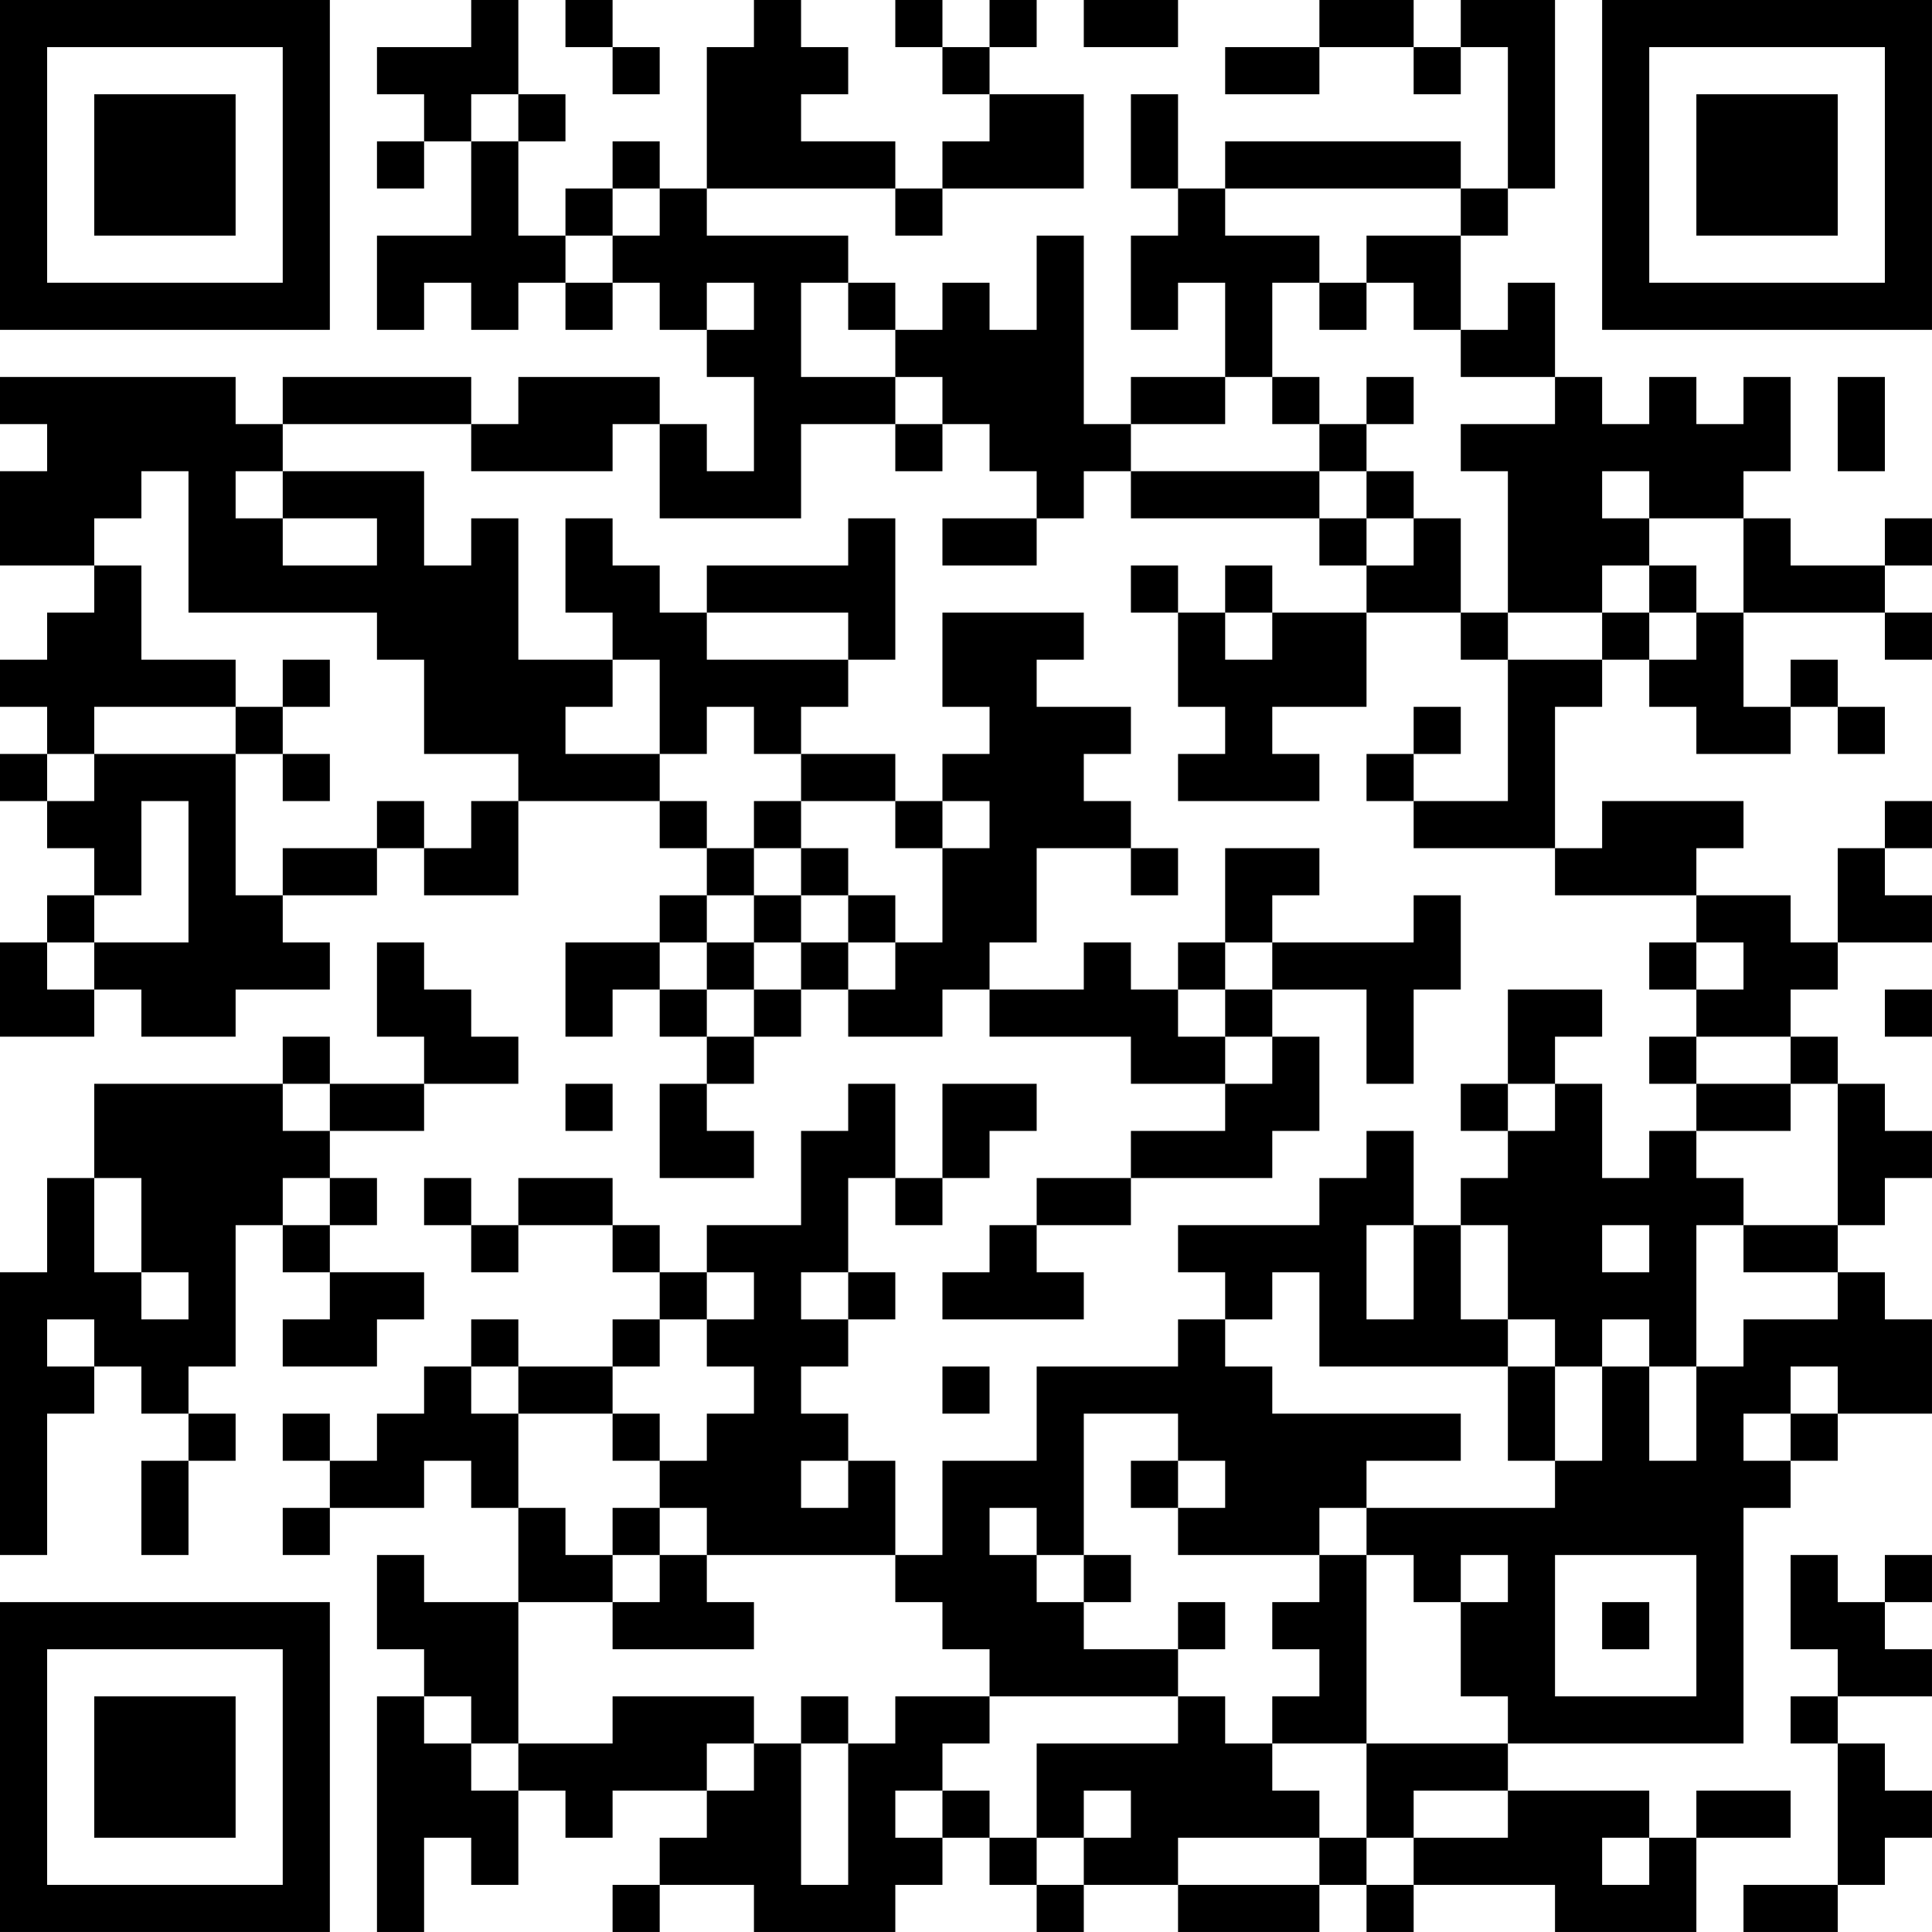 <?xml version="1.0" encoding="UTF-8"?>
<svg xmlns="http://www.w3.org/2000/svg" version="1.1" width="300" height="300" viewBox="0 0 300 300"><rect x="0" y="0" width="300" height="300" fill="#ffffff"/><g transform="scale(7.317)"><g transform="translate(0,0)"><path fill-rule="evenodd" d="M10 0L10 1L8 1L8 2L9 2L9 3L8 3L8 4L9 4L9 3L10 3L10 5L8 5L8 7L9 7L9 6L10 6L10 7L11 7L11 6L12 6L12 7L13 7L13 6L14 6L14 7L15 7L15 8L16 8L16 10L15 10L15 9L14 9L14 8L11 8L11 9L10 9L10 8L6 8L6 9L5 9L5 8L0 8L0 9L1 9L1 10L0 10L0 12L2 12L2 13L1 13L1 14L0 14L0 15L1 15L1 16L0 16L0 17L1 17L1 18L2 18L2 19L1 19L1 20L0 20L0 22L2 22L2 21L3 21L3 22L5 22L5 21L7 21L7 20L6 20L6 19L8 19L8 18L9 18L9 19L11 19L11 17L14 17L14 18L15 18L15 19L14 19L14 20L12 20L12 22L13 22L13 21L14 21L14 22L15 22L15 23L14 23L14 25L16 25L16 24L15 24L15 23L16 23L16 22L17 22L17 21L18 21L18 22L20 22L20 21L21 21L21 22L24 22L24 23L26 23L26 24L24 24L24 25L22 25L22 26L21 26L21 27L20 27L20 28L23 28L23 27L22 27L22 26L24 26L24 25L27 25L27 24L28 24L28 22L27 22L27 21L29 21L29 23L30 23L30 21L31 21L31 19L30 19L30 20L27 20L27 19L28 19L28 18L26 18L26 20L25 20L25 21L24 21L24 20L23 20L23 21L21 21L21 20L22 20L22 18L24 18L24 19L25 19L25 18L24 18L24 17L23 17L23 16L24 16L24 15L22 15L22 14L23 14L23 13L20 13L20 15L21 15L21 16L20 16L20 17L19 17L19 16L17 16L17 15L18 15L18 14L19 14L19 11L18 11L18 12L15 12L15 13L14 13L14 12L13 12L13 11L12 11L12 13L13 13L13 14L11 14L11 11L10 11L10 12L9 12L9 10L6 10L6 9L10 9L10 10L13 10L13 9L14 9L14 11L17 11L17 9L19 9L19 10L20 10L20 9L21 9L21 10L22 10L22 11L20 11L20 12L22 12L22 11L23 11L23 10L24 10L24 11L28 11L28 12L29 12L29 13L27 13L27 12L26 12L26 13L25 13L25 12L24 12L24 13L25 13L25 15L26 15L26 16L25 16L25 17L28 17L28 16L27 16L27 15L29 15L29 13L31 13L31 14L32 14L32 17L30 17L30 16L31 16L31 15L30 15L30 16L29 16L29 17L30 17L30 18L33 18L33 19L36 19L36 20L35 20L35 21L36 21L36 22L35 22L35 23L36 23L36 24L35 24L35 25L34 25L34 23L33 23L33 22L34 22L34 21L32 21L32 23L31 23L31 24L32 24L32 25L31 25L31 26L30 26L30 24L29 24L29 25L28 25L28 26L25 26L25 27L26 27L26 28L25 28L25 29L22 29L22 31L20 31L20 33L19 33L19 31L18 31L18 30L17 30L17 29L18 29L18 28L19 28L19 27L18 27L18 25L19 25L19 26L20 26L20 25L21 25L21 24L22 24L22 23L20 23L20 25L19 25L19 23L18 23L18 24L17 24L17 26L15 26L15 27L14 27L14 26L13 26L13 25L11 25L11 26L10 26L10 25L9 25L9 26L10 26L10 27L11 27L11 26L13 26L13 27L14 27L14 28L13 28L13 29L11 29L11 28L10 28L10 29L9 29L9 30L8 30L8 31L7 31L7 30L6 30L6 31L7 31L7 32L6 32L6 33L7 33L7 32L9 32L9 31L10 31L10 32L11 32L11 34L9 34L9 33L8 33L8 35L9 35L9 36L8 36L8 41L9 41L9 39L10 39L10 40L11 40L11 38L12 38L12 39L13 39L13 38L15 38L15 39L14 39L14 40L13 40L13 41L14 41L14 40L16 40L16 41L19 41L19 40L20 40L20 39L21 39L21 40L22 40L22 41L23 41L23 40L25 40L25 41L28 41L28 40L29 40L29 41L30 41L30 40L33 40L33 41L36 41L36 39L38 39L38 38L36 38L36 39L35 39L35 38L32 38L32 37L37 37L37 32L38 32L38 31L39 31L39 30L41 30L41 28L40 28L40 27L39 27L39 26L40 26L40 25L41 25L41 24L40 24L40 23L39 23L39 22L38 22L38 21L39 21L39 20L41 20L41 19L40 19L40 18L41 18L41 17L40 17L40 18L39 18L39 20L38 20L38 19L36 19L36 18L37 18L37 17L34 17L34 18L33 18L33 15L34 15L34 14L35 14L35 15L36 15L36 16L38 16L38 15L39 15L39 16L40 16L40 15L39 15L39 14L38 14L38 15L37 15L37 13L40 13L40 14L41 14L41 13L40 13L40 12L41 12L41 11L40 11L40 12L38 12L38 11L37 11L37 10L38 10L38 8L37 8L37 9L36 9L36 8L35 8L35 9L34 9L34 8L33 8L33 6L32 6L32 7L31 7L31 5L32 5L32 4L33 4L33 0L31 0L31 1L30 1L30 0L28 0L28 1L26 1L26 2L28 2L28 1L30 1L30 2L31 2L31 1L32 1L32 4L31 4L31 3L26 3L26 4L25 4L25 2L24 2L24 4L25 4L25 5L24 5L24 7L25 7L25 6L26 6L26 8L24 8L24 9L23 9L23 5L22 5L22 7L21 7L21 6L20 6L20 7L19 7L19 6L18 6L18 5L15 5L15 4L19 4L19 5L20 5L20 4L23 4L23 2L21 2L21 1L22 1L22 0L21 0L21 1L20 1L20 0L19 0L19 1L20 1L20 2L21 2L21 3L20 3L20 4L19 4L19 3L17 3L17 2L18 2L18 1L17 1L17 0L16 0L16 1L15 1L15 4L14 4L14 3L13 3L13 4L12 4L12 5L11 5L11 3L12 3L12 2L11 2L11 0ZM12 0L12 1L13 1L13 2L14 2L14 1L13 1L13 0ZM23 0L23 1L25 1L25 0ZM10 2L10 3L11 3L11 2ZM13 4L13 5L12 5L12 6L13 6L13 5L14 5L14 4ZM26 4L26 5L28 5L28 6L27 6L27 8L26 8L26 9L24 9L24 10L28 10L28 11L29 11L29 12L30 12L30 11L31 11L31 13L32 13L32 14L34 14L34 13L35 13L35 14L36 14L36 13L37 13L37 11L35 11L35 10L34 10L34 11L35 11L35 12L34 12L34 13L32 13L32 10L31 10L31 9L33 9L33 8L31 8L31 7L30 7L30 6L29 6L29 5L31 5L31 4ZM15 6L15 7L16 7L16 6ZM17 6L17 8L19 8L19 9L20 9L20 8L19 8L19 7L18 7L18 6ZM28 6L28 7L29 7L29 6ZM27 8L27 9L28 9L28 10L29 10L29 11L30 11L30 10L29 10L29 9L30 9L30 8L29 8L29 9L28 9L28 8ZM39 8L39 10L40 10L40 8ZM3 10L3 11L2 11L2 12L3 12L3 14L5 14L5 15L2 15L2 16L1 16L1 17L2 17L2 16L5 16L5 19L6 19L6 18L8 18L8 17L9 17L9 18L10 18L10 17L11 17L11 16L9 16L9 14L8 14L8 13L4 13L4 10ZM5 10L5 11L6 11L6 12L8 12L8 11L6 11L6 10ZM35 12L35 13L36 13L36 12ZM15 13L15 14L18 14L18 13ZM26 13L26 14L27 14L27 13ZM6 14L6 15L5 15L5 16L6 16L6 17L7 17L7 16L6 16L6 15L7 15L7 14ZM13 14L13 15L12 15L12 16L14 16L14 17L15 17L15 18L16 18L16 19L15 19L15 20L14 20L14 21L15 21L15 22L16 22L16 21L17 21L17 20L18 20L18 21L19 21L19 20L20 20L20 18L21 18L21 17L20 17L20 18L19 18L19 17L17 17L17 16L16 16L16 15L15 15L15 16L14 16L14 14ZM3 17L3 19L2 19L2 20L1 20L1 21L2 21L2 20L4 20L4 17ZM16 17L16 18L17 18L17 19L16 19L16 20L15 20L15 21L16 21L16 20L17 20L17 19L18 19L18 20L19 20L19 19L18 19L18 18L17 18L17 17ZM8 20L8 22L9 22L9 23L7 23L7 22L6 22L6 23L2 23L2 25L1 25L1 27L0 27L0 33L1 33L1 30L2 30L2 29L3 29L3 30L4 30L4 31L3 31L3 33L4 33L4 31L5 31L5 30L4 30L4 29L5 29L5 26L6 26L6 27L7 27L7 28L6 28L6 29L8 29L8 28L9 28L9 27L7 27L7 26L8 26L8 25L7 25L7 24L9 24L9 23L11 23L11 22L10 22L10 21L9 21L9 20ZM26 20L26 21L25 21L25 22L26 22L26 23L27 23L27 22L26 22L26 21L27 21L27 20ZM36 20L36 21L37 21L37 20ZM40 21L40 22L41 22L41 21ZM36 22L36 23L38 23L38 24L36 24L36 25L37 25L37 26L36 26L36 29L35 29L35 28L34 28L34 29L33 29L33 28L32 28L32 26L31 26L31 28L32 28L32 29L28 29L28 27L27 27L27 28L26 28L26 29L27 29L27 30L31 30L31 31L29 31L29 32L28 32L28 33L25 33L25 32L26 32L26 31L25 31L25 30L23 30L23 33L22 33L22 32L21 32L21 33L22 33L22 34L23 34L23 35L25 35L25 36L21 36L21 35L20 35L20 34L19 34L19 33L15 33L15 32L14 32L14 31L15 31L15 30L16 30L16 29L15 29L15 28L16 28L16 27L15 27L15 28L14 28L14 29L13 29L13 30L11 30L11 29L10 29L10 30L11 30L11 32L12 32L12 33L13 33L13 34L11 34L11 37L10 37L10 36L9 36L9 37L10 37L10 38L11 38L11 37L13 37L13 36L16 36L16 37L15 37L15 38L16 38L16 37L17 37L17 40L18 40L18 37L19 37L19 36L21 36L21 37L20 37L20 38L19 38L19 39L20 39L20 38L21 38L21 39L22 39L22 40L23 40L23 39L24 39L24 38L23 38L23 39L22 39L22 37L25 37L25 36L26 36L26 37L27 37L27 38L28 38L28 39L25 39L25 40L28 40L28 39L29 39L29 40L30 40L30 39L32 39L32 38L30 38L30 39L29 39L29 37L32 37L32 36L31 36L31 34L32 34L32 33L31 33L31 34L30 34L30 33L29 33L29 32L33 32L33 31L34 31L34 29L35 29L35 31L36 31L36 29L37 29L37 28L39 28L39 27L37 27L37 26L39 26L39 23L38 23L38 22ZM6 23L6 24L7 24L7 23ZM12 23L12 24L13 24L13 23ZM32 23L32 24L33 24L33 23ZM2 25L2 27L3 27L3 28L4 28L4 27L3 27L3 25ZM6 25L6 26L7 26L7 25ZM29 26L29 28L30 28L30 26ZM34 26L34 27L35 27L35 26ZM17 27L17 28L18 28L18 27ZM1 28L1 29L2 29L2 28ZM20 29L20 30L21 30L21 29ZM32 29L32 31L33 31L33 29ZM38 29L38 30L37 30L37 31L38 31L38 30L39 30L39 29ZM13 30L13 31L14 31L14 30ZM17 31L17 32L18 32L18 31ZM24 31L24 32L25 32L25 31ZM13 32L13 33L14 33L14 34L13 34L13 35L16 35L16 34L15 34L15 33L14 33L14 32ZM23 33L23 34L24 34L24 33ZM28 33L28 34L27 34L27 35L28 35L28 36L27 36L27 37L29 37L29 33ZM33 33L33 36L36 36L36 33ZM38 33L38 35L39 35L39 36L38 36L38 37L39 37L39 40L37 40L37 41L39 41L39 40L40 40L40 39L41 39L41 38L40 38L40 37L39 37L39 36L41 36L41 35L40 35L40 34L41 34L41 33L40 33L40 34L39 34L39 33ZM25 34L25 35L26 35L26 34ZM34 34L34 35L35 35L35 34ZM17 36L17 37L18 37L18 36ZM34 39L34 40L35 40L35 39ZM0 0L0 7L7 7L7 0ZM1 1L1 6L6 6L6 1ZM2 2L2 5L5 5L5 2ZM34 0L34 7L41 7L41 0ZM35 1L35 6L40 6L40 1ZM36 2L36 5L39 5L39 2ZM0 34L0 41L7 41L7 34ZM1 35L1 40L6 40L6 35ZM2 36L2 39L5 39L5 36Z" fill="#000000"/></g></g></svg>
